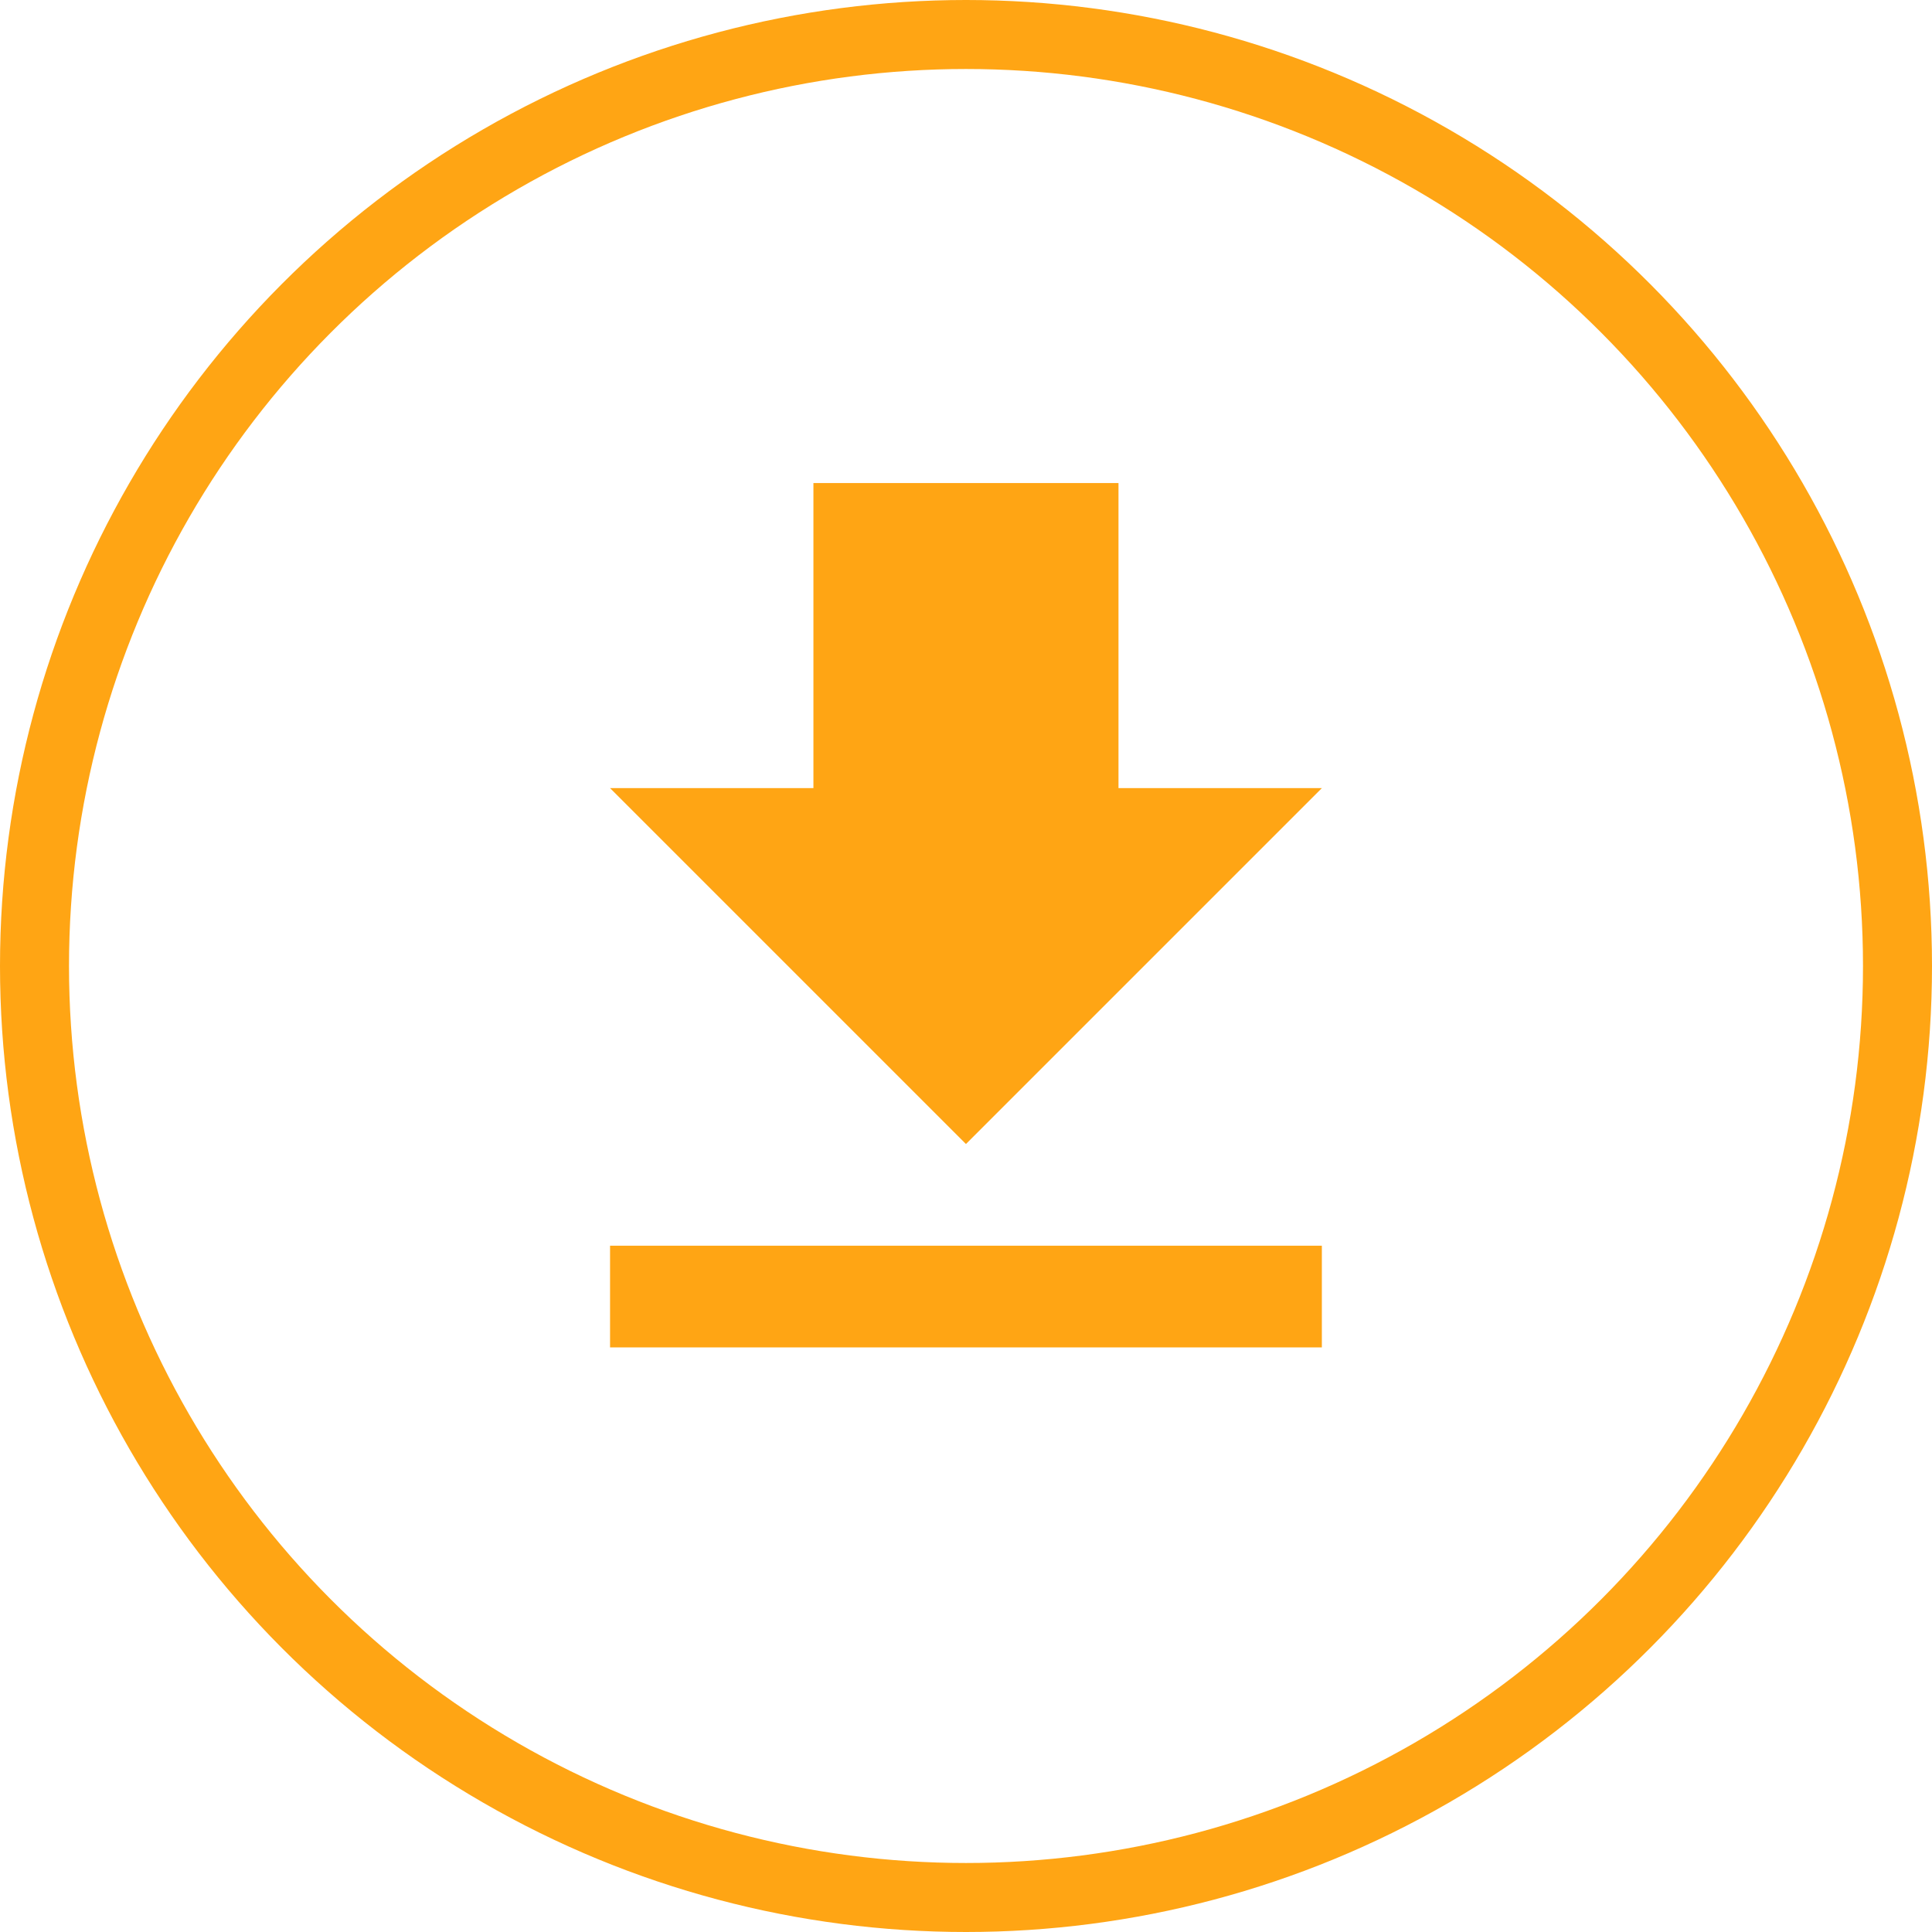 <svg height="42" viewBox="0 0 42 42" width="42" xmlns="http://www.w3.org/2000/svg"><g fill="none" stroke="#ffa514" stroke-width="1.5"><circle cx="21" cy="21" r="21" stroke="none"/><circle cx="21" cy="21" fill="none" r="20.25"/></g><g transform="translate(7.736 7.185)"><path d="m25.474 12.632h-4.421v-6.632h-6.632v6.632h-4.421l7.737 7.737zm-15.474 9.947v2.211h15.474v-2.211z" fill="#ffa514" transform="translate(-4.474 -2.684)"/><path d="m0 0h26.526v26.526h-26.526z" fill="none"/></g></svg>